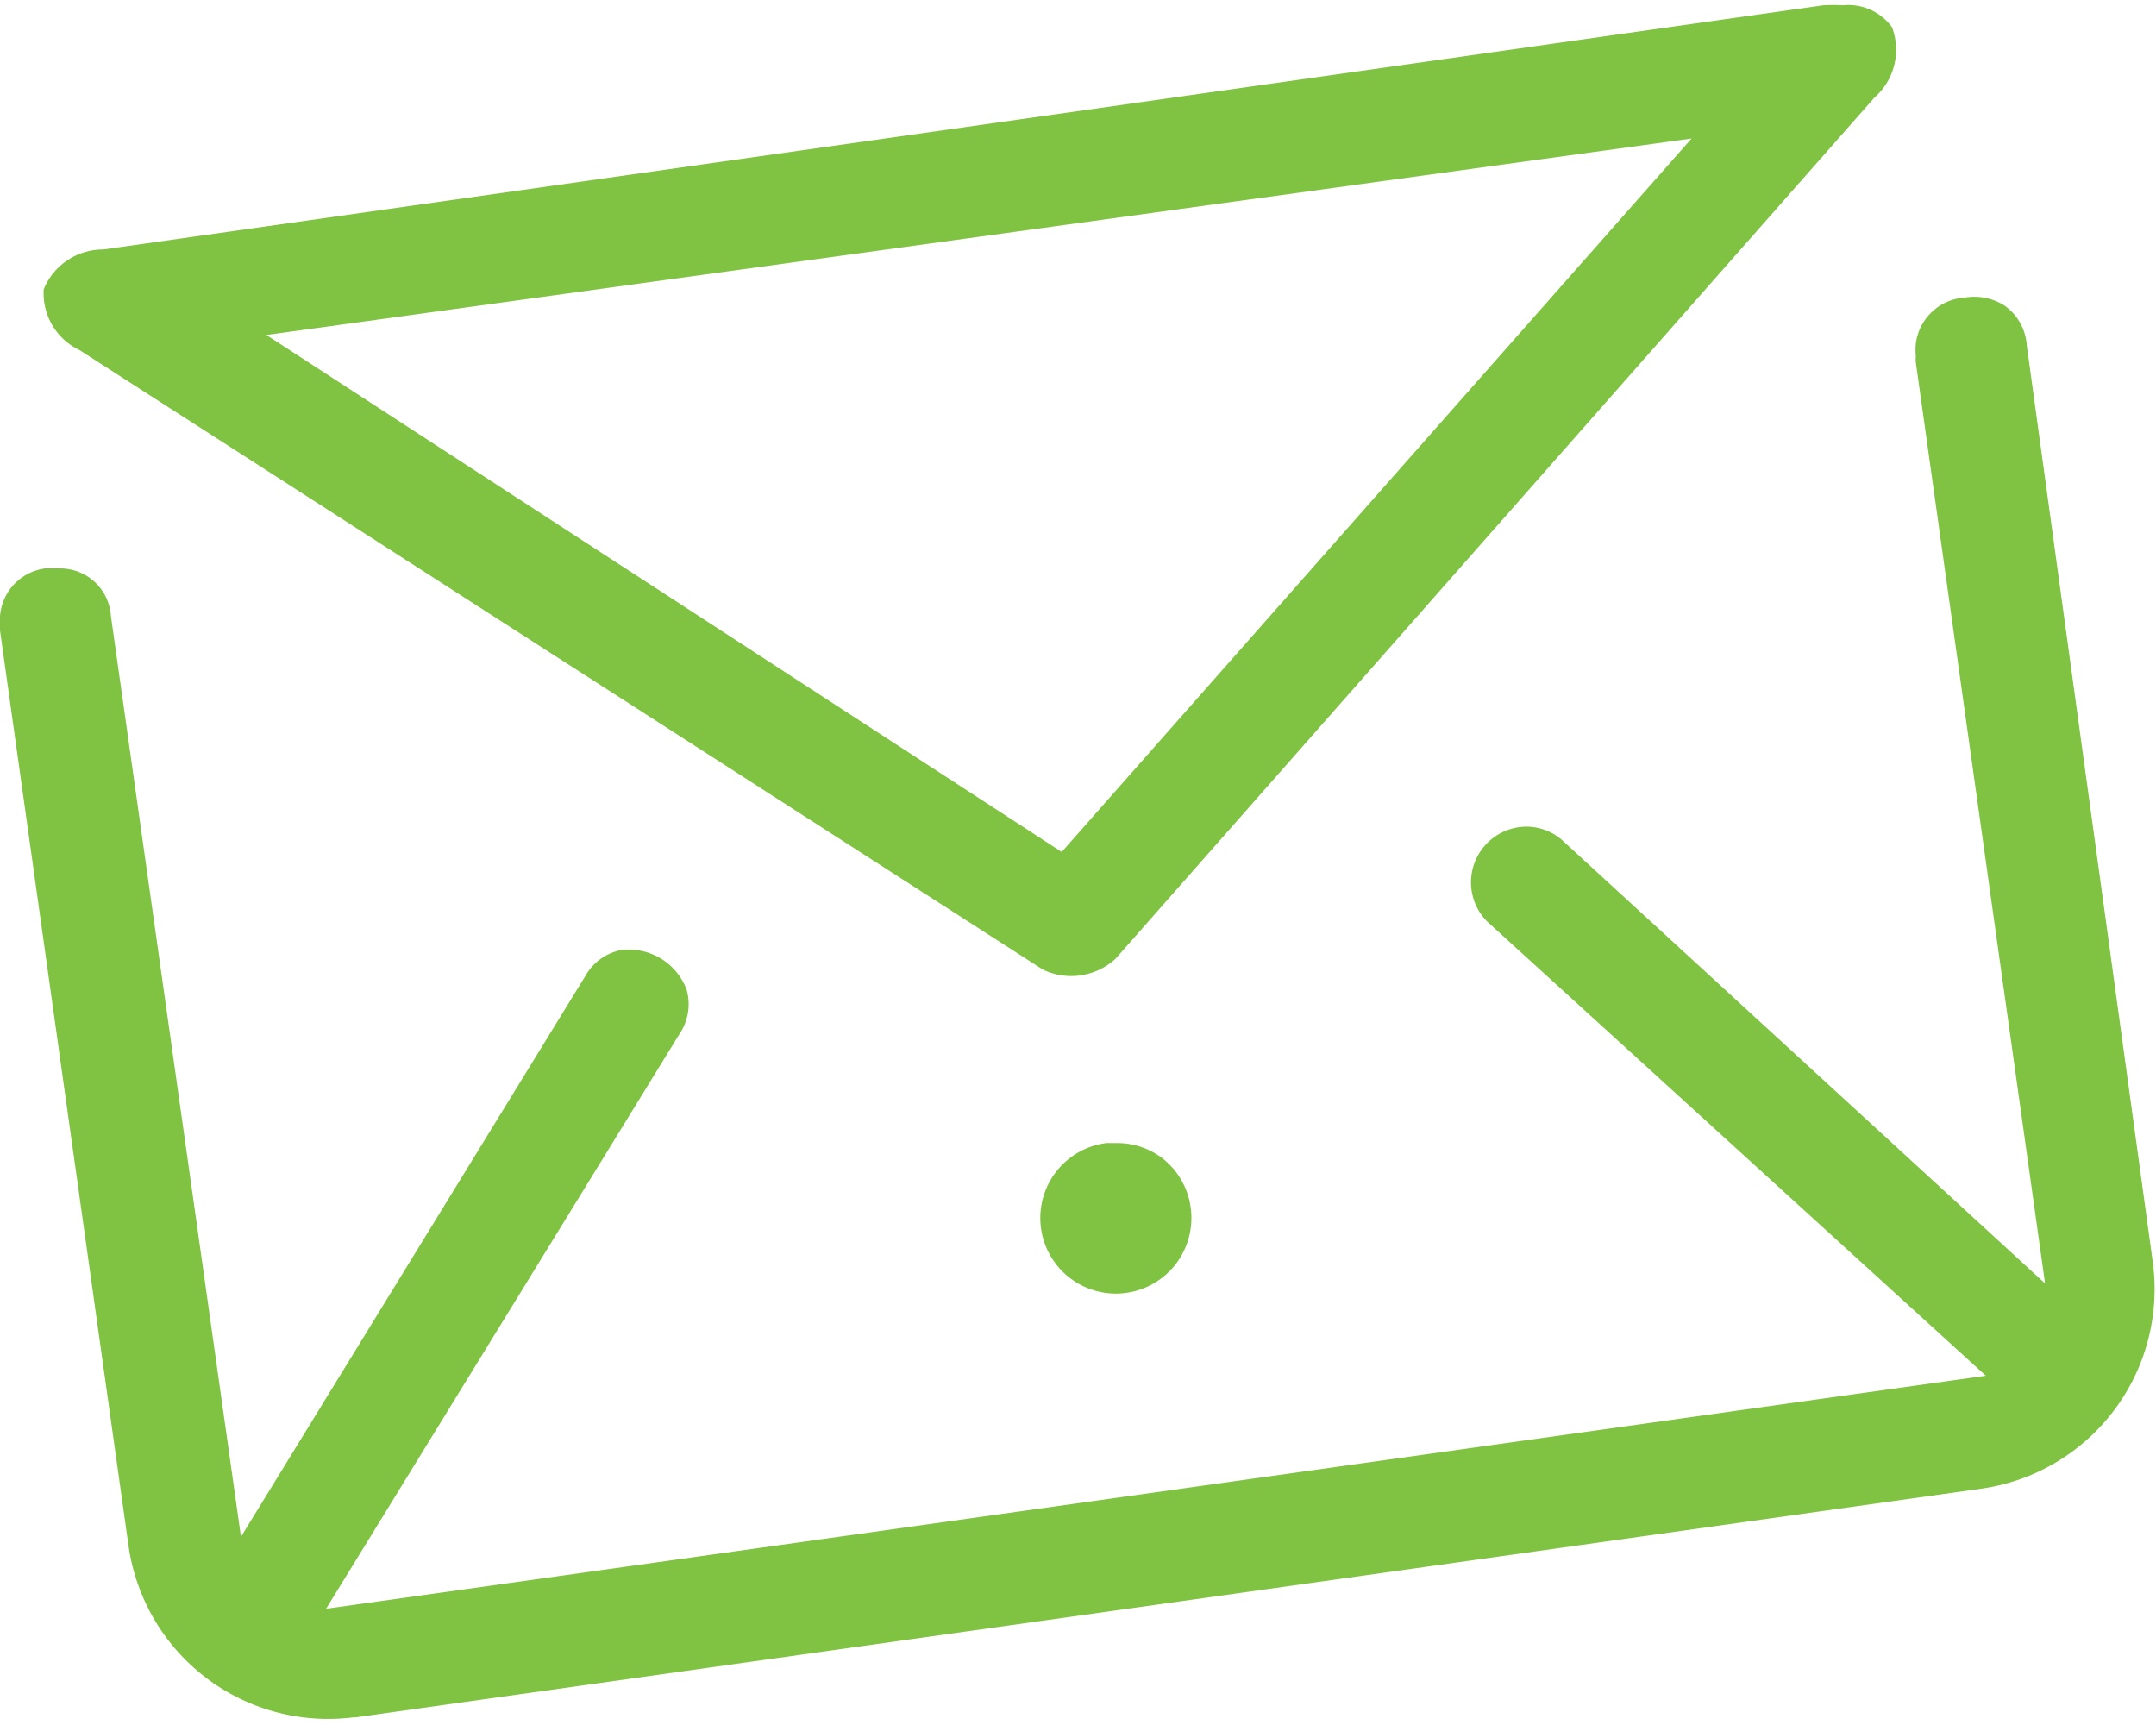 <svg id="Layer_1" data-name="Layer 1" xmlns="http://www.w3.org/2000/svg" width="55px" height="44px" viewBox="0 0 54.22 43.15"><defs><style>.cls-1{fill:#80c242;}</style></defs><title>icon_pisite</title><path class="cls-1" d="M51.09,56.44A1.87,1.87,0,0,0,50,56.06H49.68a1.9,1.9,0,1,0,2.13,1.67A1.9,1.9,0,0,0,51.09,56.44Z" transform="translate(-21.86 -27.43)"/><path class="cls-1" d="M72.83,36a1.33,1.33,0,0,0-.56-1,1.42,1.42,0,0,0-1-.2,1.32,1.32,0,0,0-.92.46,1.3,1.3,0,0,0-.31,1,1.26,1.26,0,0,0,0,.17l3.25,23.16L61.12,48.42a1.37,1.37,0,0,0-1-.31,1.4,1.4,0,0,0-.86,2.38L71.8,61.91,30.06,67.77l8.88-14.44a1.34,1.34,0,0,0,.19-1.12,1.55,1.55,0,0,0-1.67-1,1.33,1.33,0,0,0-.88.65l-8.66,14.1L24.65,42.81a1.28,1.28,0,0,0-1.27-1.2H23A1.31,1.31,0,0,0,21.86,43a1.21,1.21,0,0,0,0,.17l3.23,23a5.07,5.07,0,0,0,5.66,4.33h0.06l40.88-5.75A5.07,5.07,0,0,0,76,59.06Z" transform="translate(-21.86 -27.43)"/><path class="cls-1" d="M23.86,36.12l0,0L48.09,51.7a1.65,1.65,0,0,0,1.82-.27L69,29.77A1.6,1.6,0,0,0,69.44,28a1.36,1.36,0,0,0-1.24-.55,4,4,0,0,0-.49,0L24.46,33.59a1.61,1.61,0,0,0-1.5,1A1.58,1.58,0,0,0,23.86,36.12ZM64.4,30.8L48.56,48.74l-20-13Z" transform="translate(-21.86 -27.43)"/></svg>